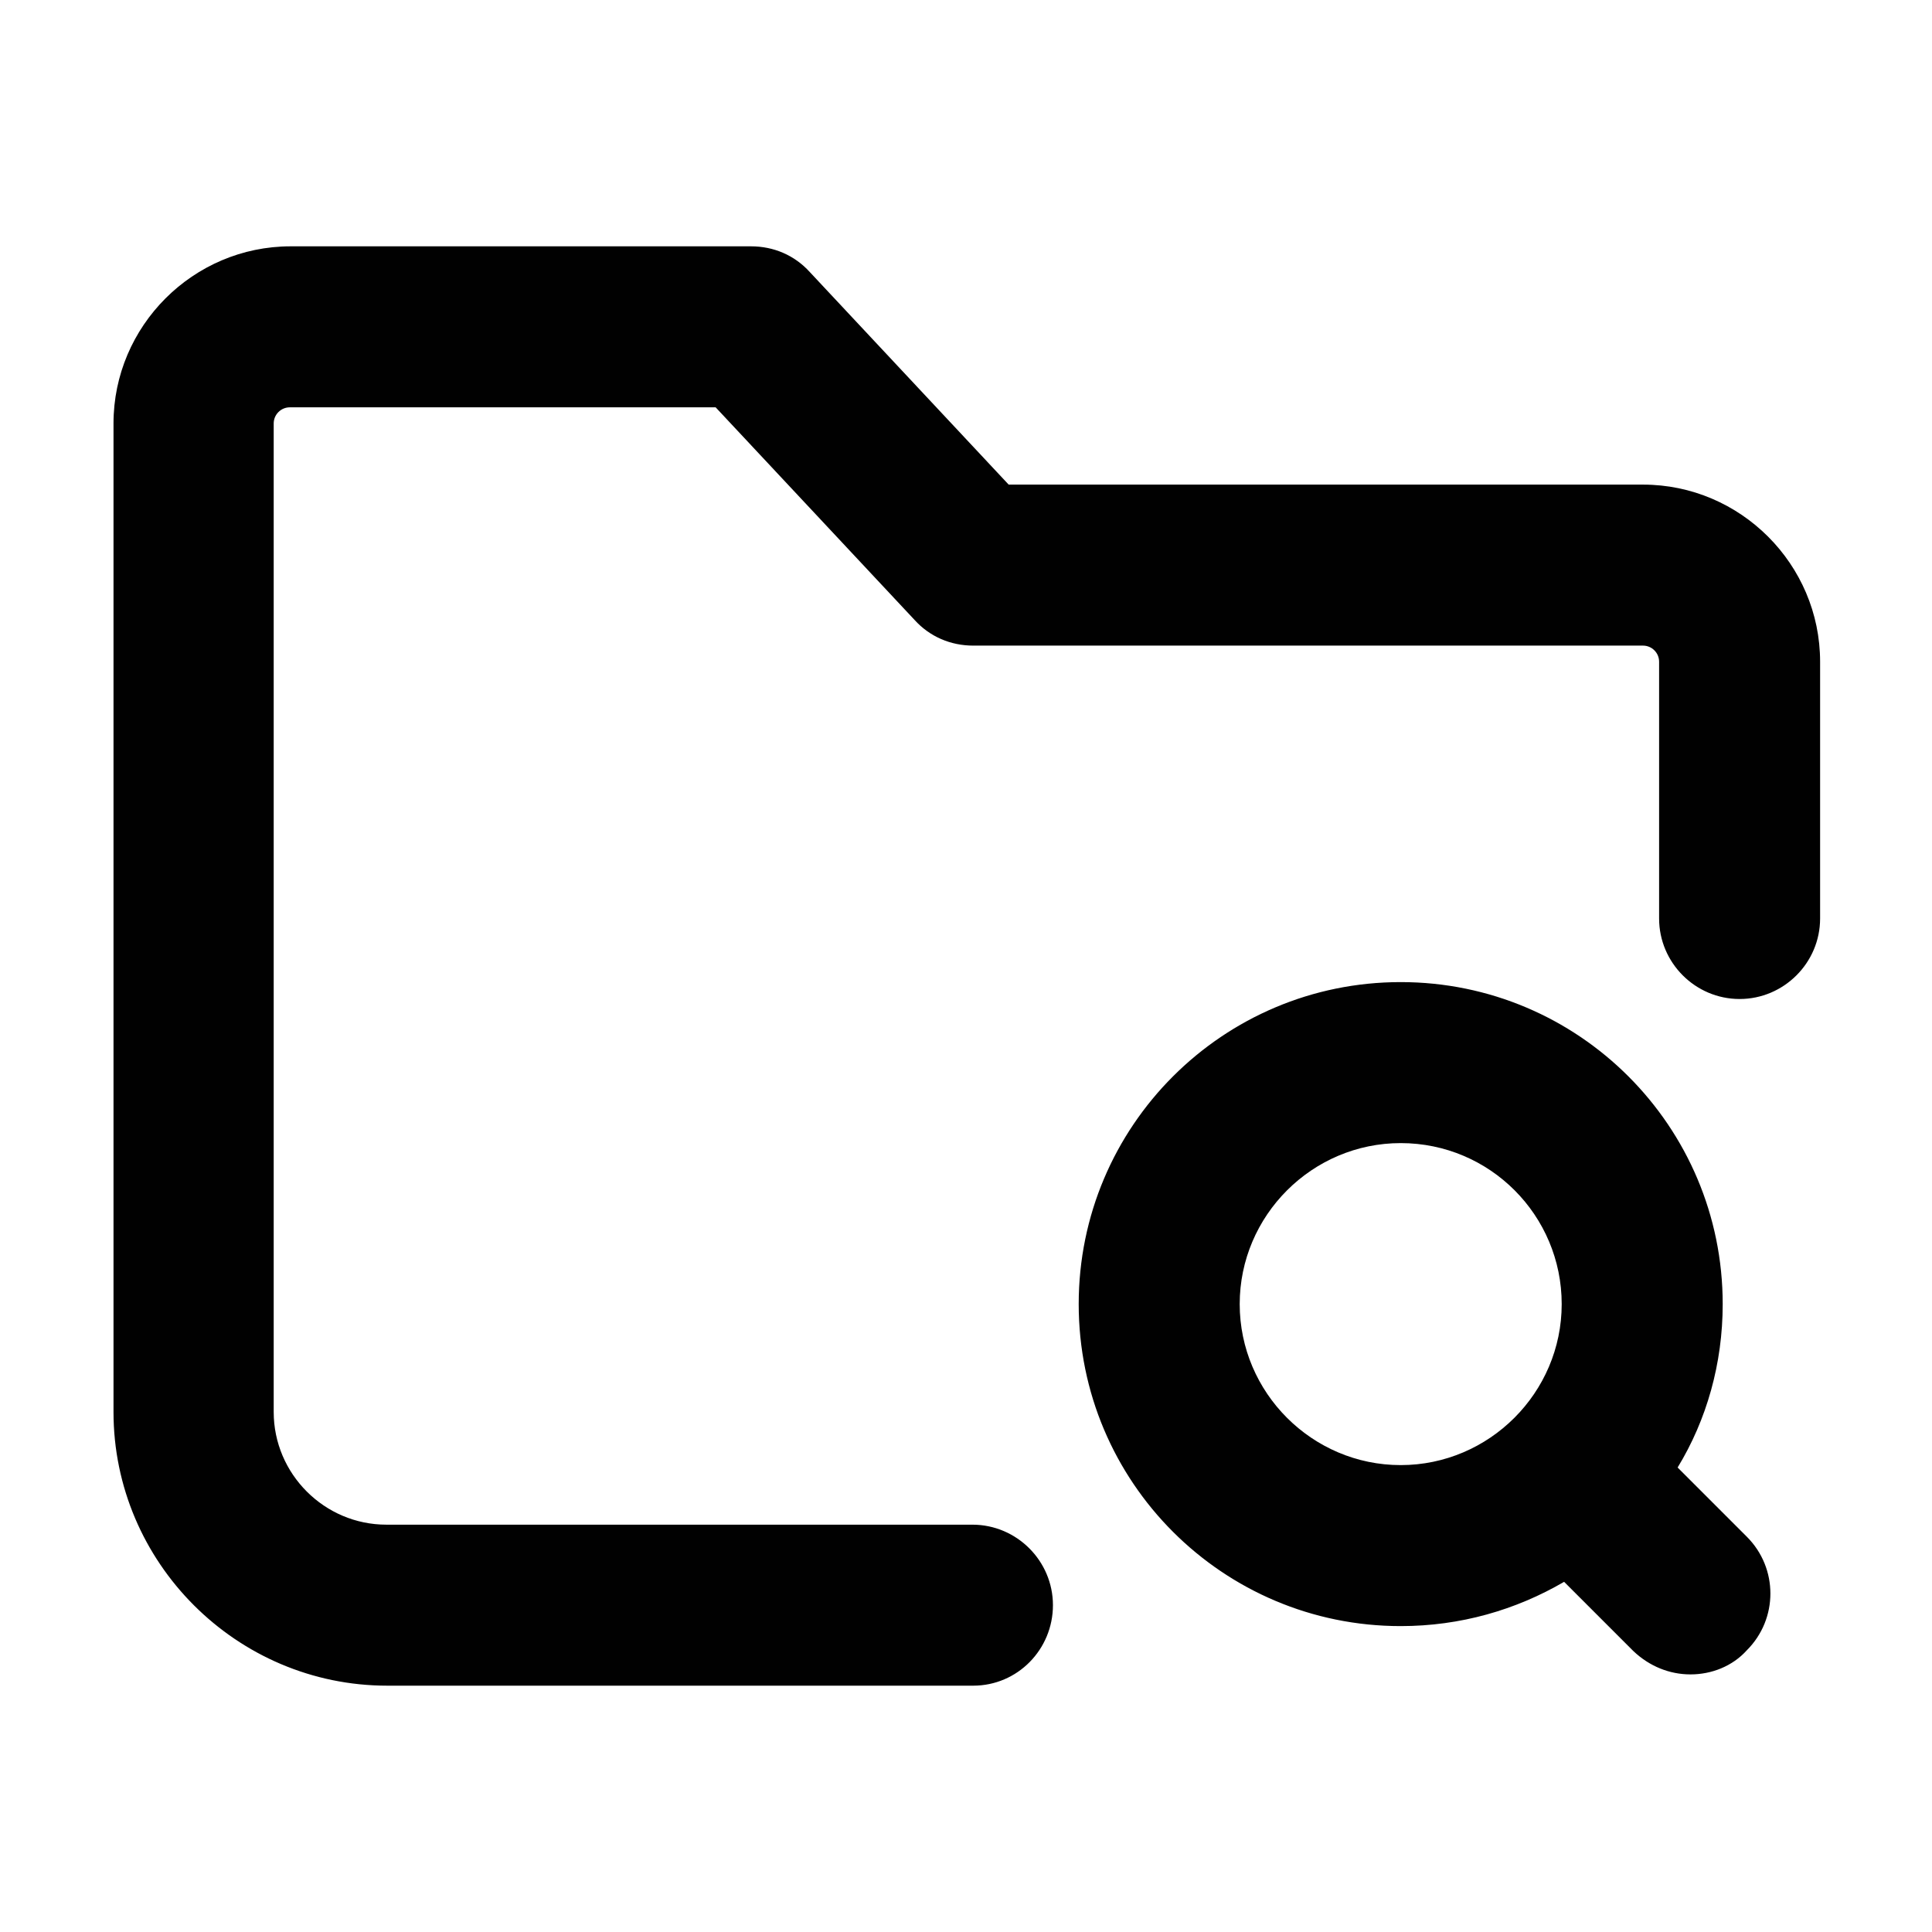 <svg xmlns="http://www.w3.org/2000/svg" width="24" height="24" fill="none" viewBox="0 0 24 24" id="folder-search">
  <g clip-path="url(#clip0_4085_17651)">
    <mask id="mask0_4085_17651" width="24" height="24" x="0" y="0" maskUnits="userSpaceOnUse" style="mask-type:luminance">
      <path fill="#fff" d="M24 0H0V24H24V0Z"></path>
    </mask>
    <g mask="url(#mask0_4085_17651)">
      <path fill="#010101" d="M12.09 20.94H4.81C2.94 20.94 1.41 19.41 1.41 17.54V5.26C1.41 4.05 2.4 3.06 3.61 3.06H9.33C9.61 3.06 9.87 3.17 10.06 3.38L12.53 6.02H20.41C21.62 6.02 22.61 7.01 22.61 8.22V11.41C22.61 11.96 22.16 12.41 21.61 12.41C21.06 12.41 20.61 11.96 20.61 11.41V8.22C20.61 8.11 20.52 8.02 20.41 8.02H12.09C11.81 8.02 11.55 7.91 11.36 7.7L8.89 5.06H3.6C3.49 5.06 3.4 5.15 3.4 5.26V17.54C3.4 18.31 4.03 18.94 4.8 18.94H12.08C12.63 18.94 13.08 19.39 13.08 19.94C13.08 20.49 12.64 20.94 12.09 20.94ZM21 20.8C20.74 20.8 20.49 20.7 20.29 20.51L19.43 19.65C18.83 20 18.14 20.2 17.4 20.2C15.19 20.2 13.4 18.41 13.4 16.2C13.4 13.99 15.19 12.2 17.4 12.2C19.61 12.2 21.4 13.99 21.4 16.2C21.4 16.94 21.2 17.64 20.84 18.23L21.7 19.09C22.09 19.48 22.09 20.11 21.7 20.5C21.52 20.7 21.26 20.8 21 20.8ZM17.4 14.2C16.3 14.2 15.4 15.1 15.4 16.2C15.4 17.3 16.3 18.2 17.4 18.2C18.5 18.2 19.4 17.3 19.4 16.2C19.4 15.1 18.51 14.2 17.4 14.2Z"></path>
    </g>
  </g>
  <defs>
    <clipPath id="clip0_4085_17651">
      <rect width="24" height="24" fill="#fff"></rect>
    </clipPath>
  </defs>
</svg>
